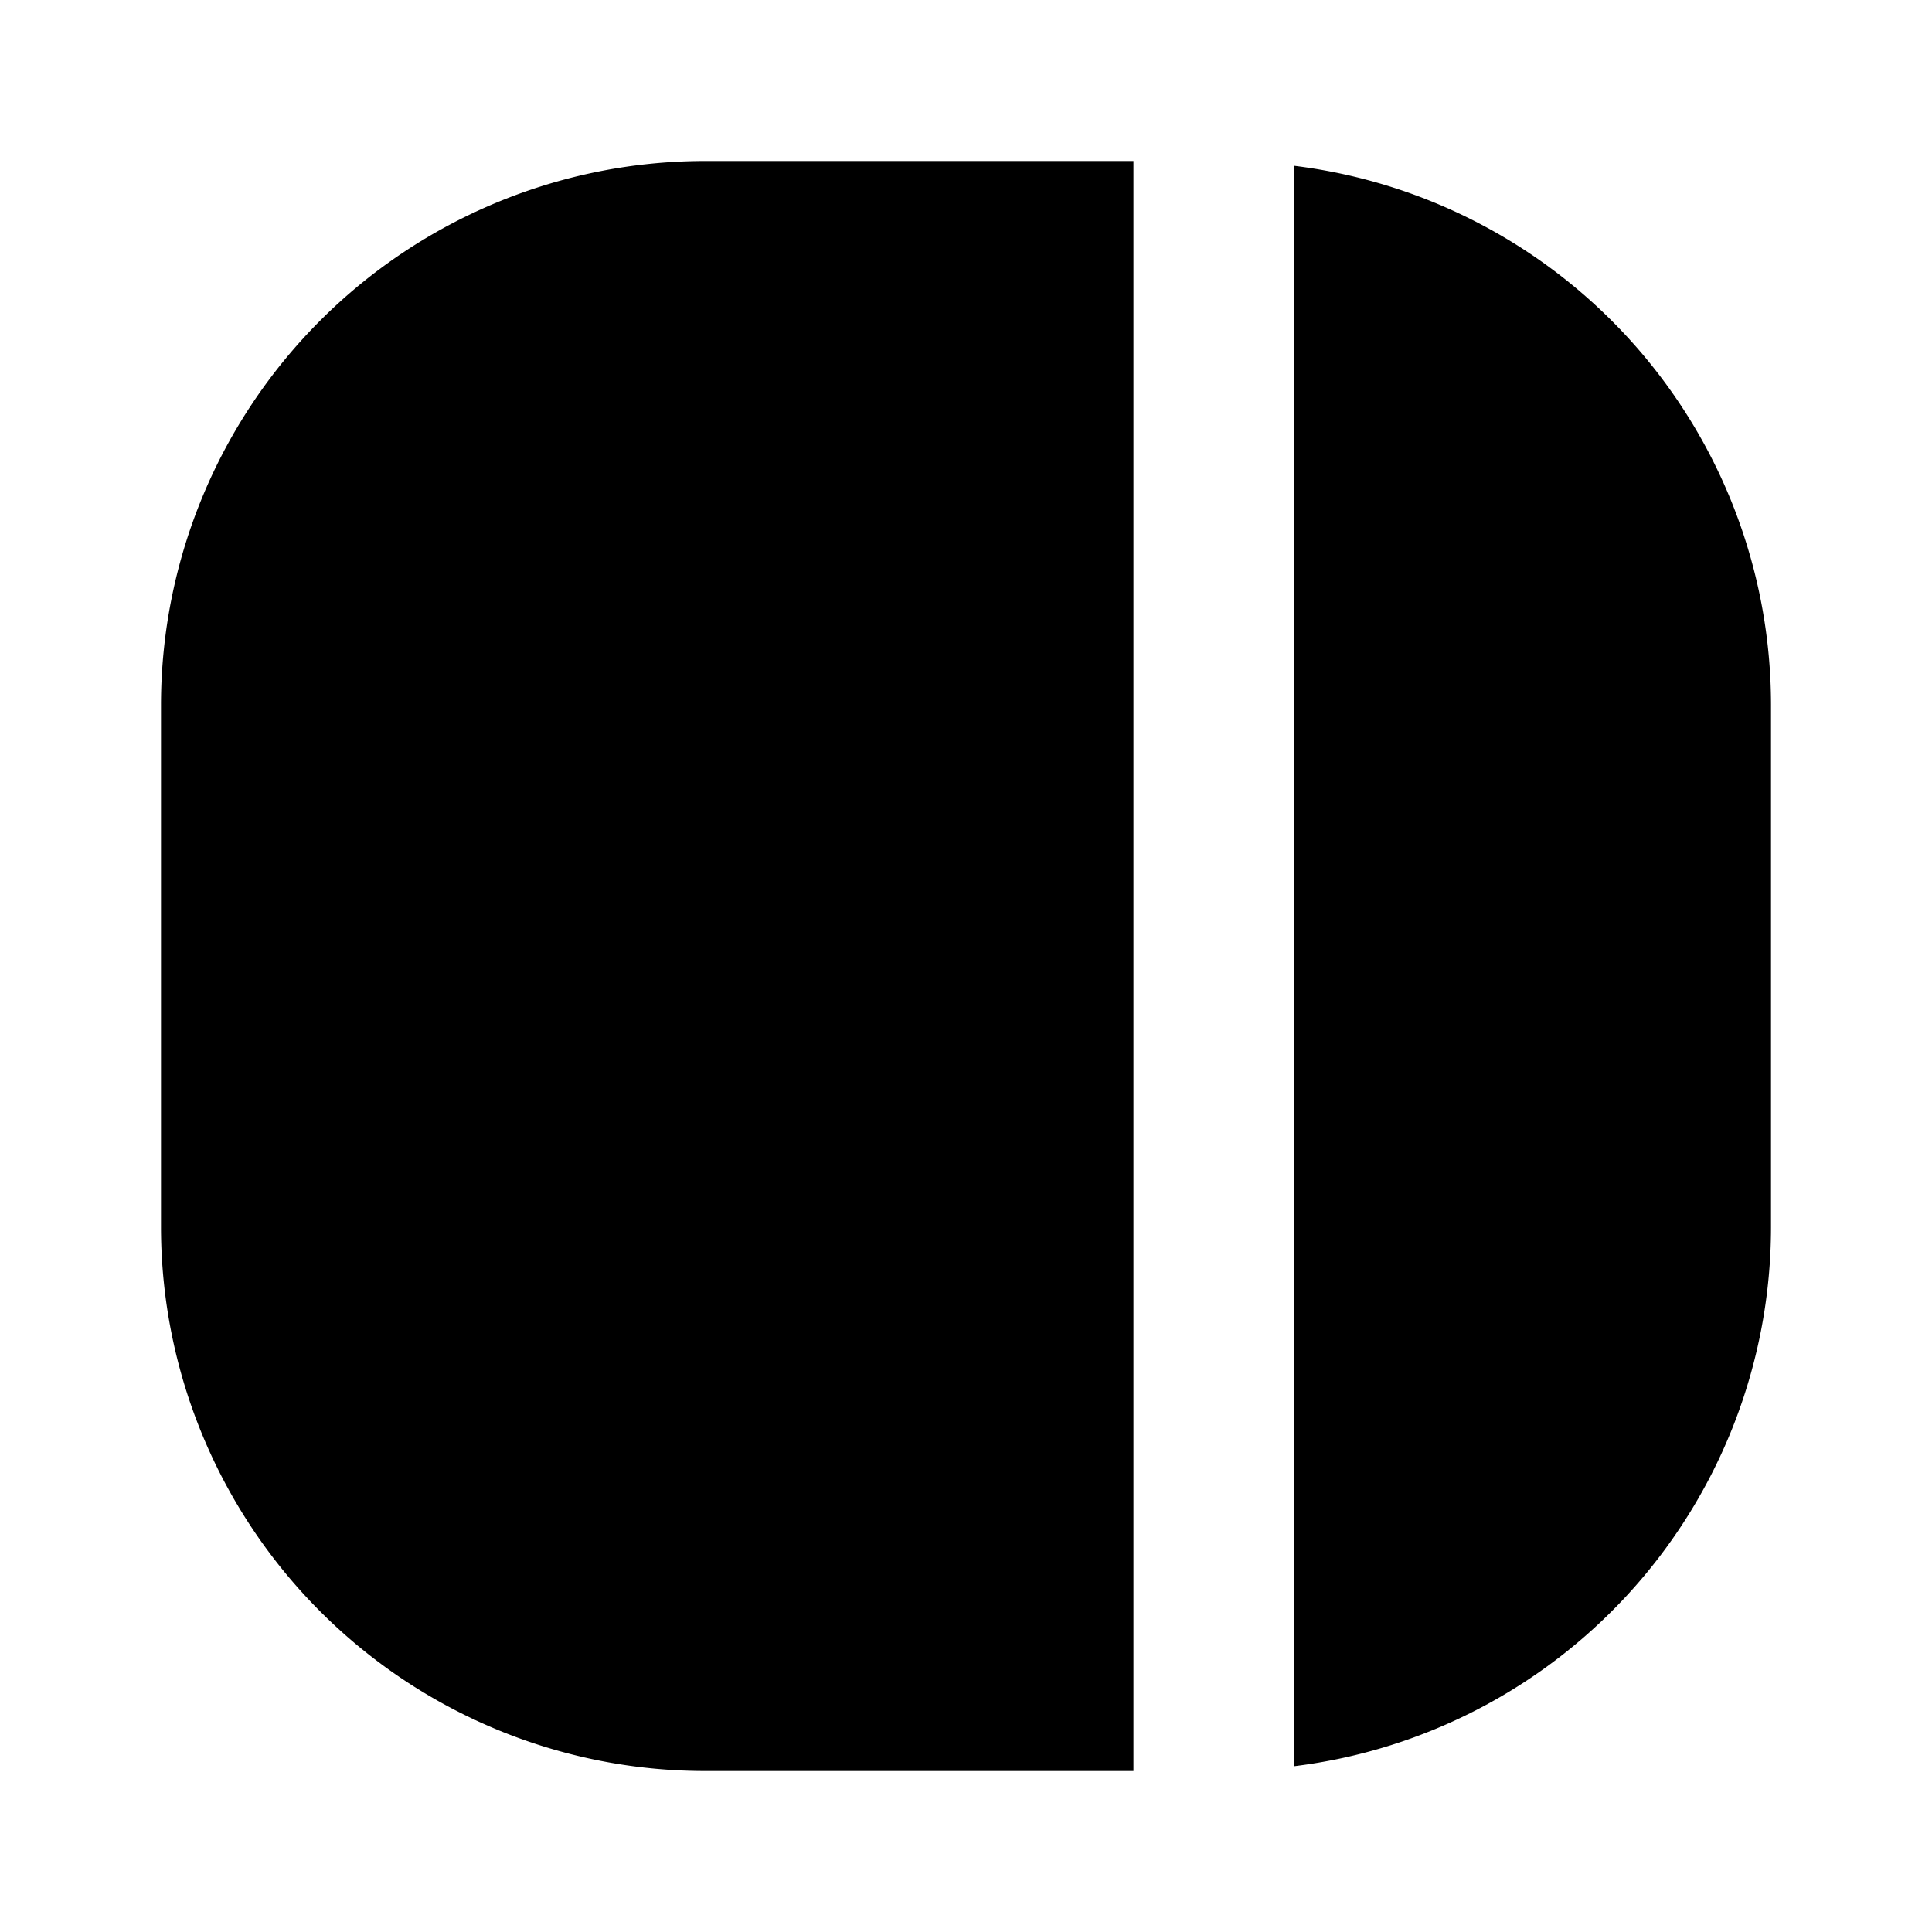 <?xml version="1.0" encoding="utf-8"?>
<!-- Generator: www.svgicons.com -->
<svg xmlns="http://www.w3.org/2000/svg" width="800" height="800" viewBox="0 0 24 24">
<path fill="currentColor" d="M22 8.75v6.5a6.75 6.75 0 0 1-5.92 6.69V2.06A6.75 6.75 0 0 1 22 8.75M14.08 2v20H8.75A6.76 6.76 0 0 1 2 15.25v-6.5A6.76 6.76 0 0 1 8.75 2z"/>
</svg>